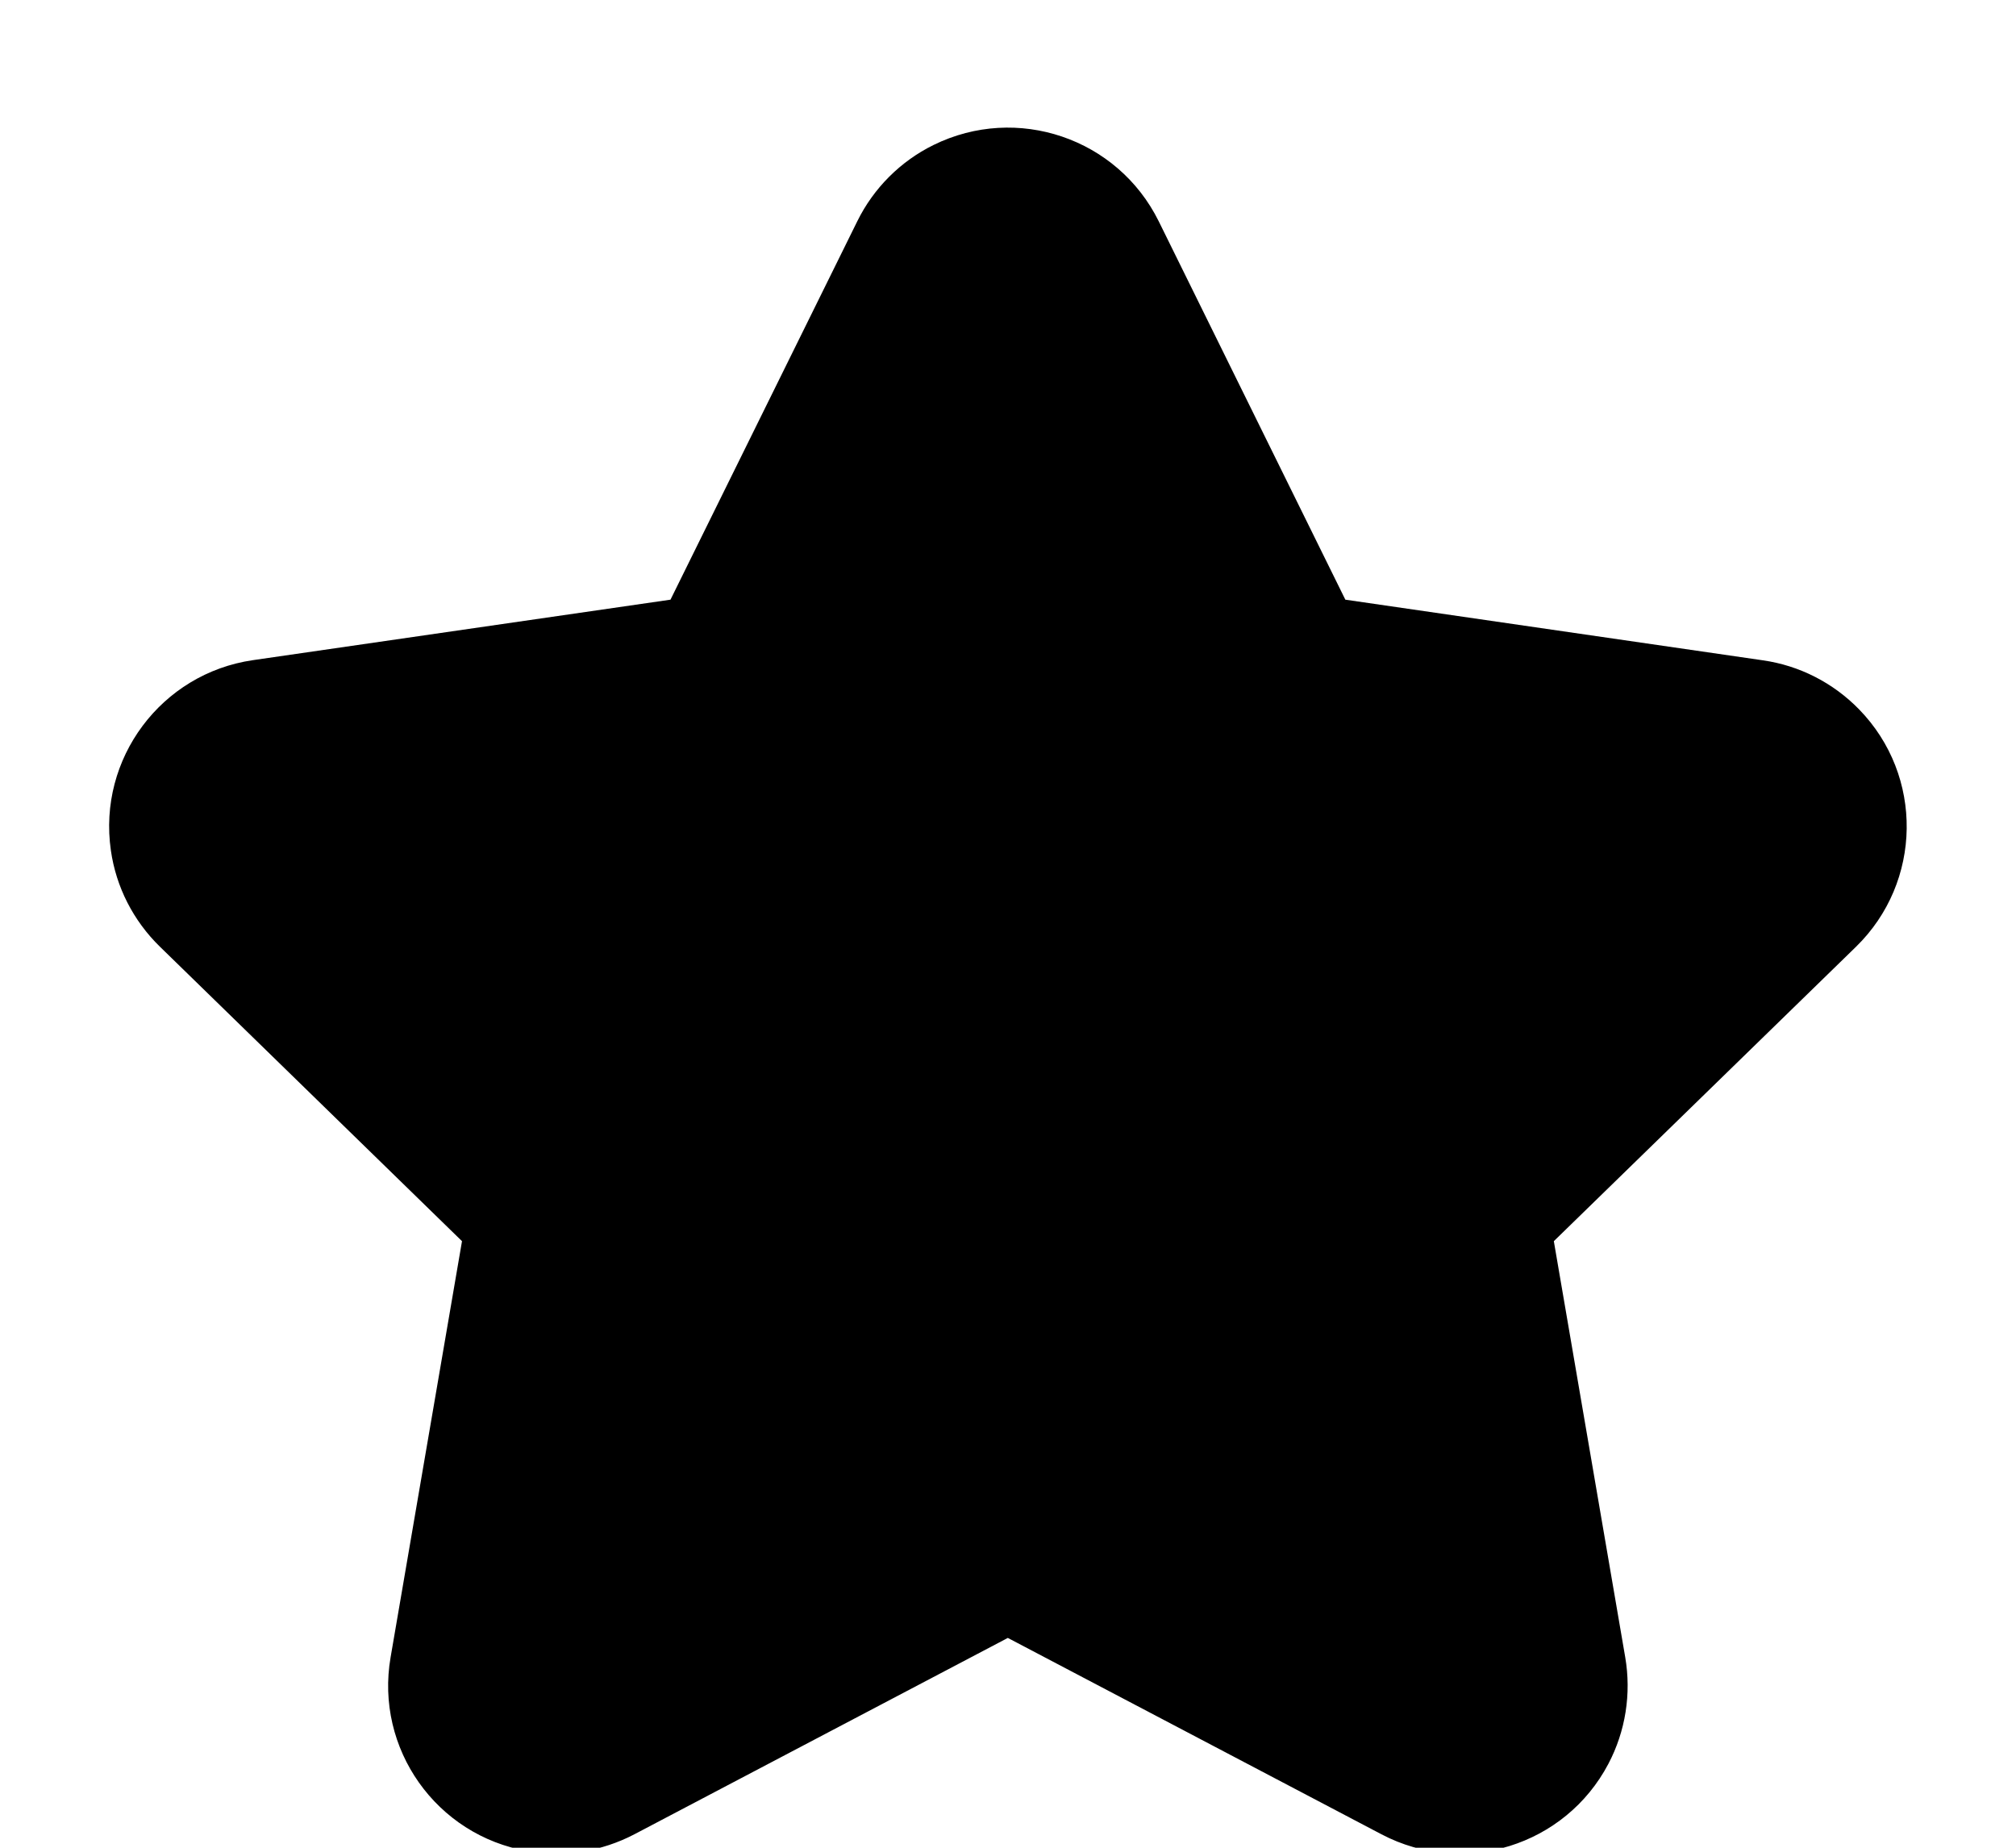 <?xml version="1.0" encoding="UTF-8"?>
<svg width="12px" height="11px" viewBox="0 0 12 11" version="1.1" xmlns="http://www.w3.org/2000/svg" xmlns:xlink="http://www.w3.org/1999/xlink">
    <title>星星</title>
    <g id="页面-1" stroke-width="1" fill-rule="evenodd">
        <g id="画板备份-8" transform="translate(-453, -354)">
            <g id="编组" transform="translate(451, 352)">
                <rect id="矩形" opacity="0" x="0.5" y="0.5" width="15" height="15"></rect>
                <path d="M5.991,5.57 L3.506,5.93 C2.96,6.009 2.581,6.517 2.66,7.063 C2.691,7.281 2.794,7.482 2.952,7.636 L4.75,9.389 L4.75,9.389 L4.325,11.866 C4.231,12.41 4.597,12.927 5.141,13.02 C5.358,13.058 5.581,13.022 5.776,12.92 L7.999,11.751 L7.999,11.751 L10.223,12.92 C10.712,13.177 11.317,12.989 11.574,12.5 C11.676,12.306 11.711,12.083 11.674,11.866 L11.249,9.389 L11.249,9.389 L13.047,7.637 C13.443,7.251 13.451,6.618 13.066,6.223 C12.912,6.065 12.711,5.962 12.493,5.931 L10.008,5.57 L10.008,5.57 L8.897,3.317 C8.652,2.822 8.053,2.619 7.557,2.863 C7.36,2.96 7.2,3.12 7.103,3.317 L5.991,5.57 L5.991,5.57 Z" id="图标-填色"></path>
            </g>
        </g>
    </g>
</svg>
